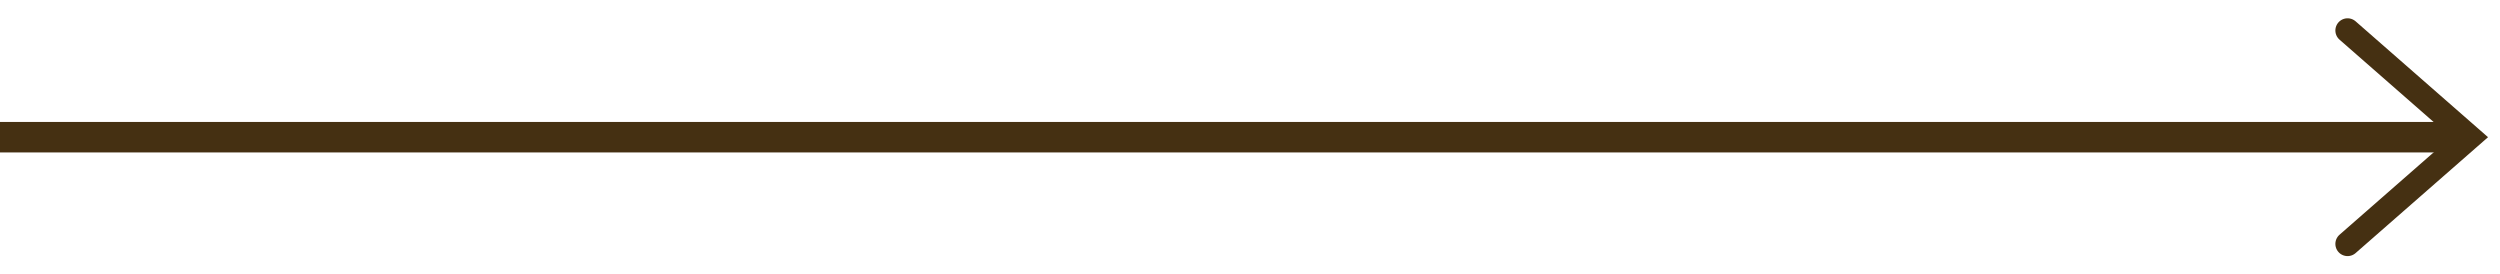<svg width="82" height="9" viewBox="0 0 82 9" fill="none" xmlns="http://www.w3.org/2000/svg">
<line x1="4.37114e-08" y1="4.5" x2="81" y2="4.5" stroke="#453012"/>
<path d="M77 1L81 4.5L77 8" stroke="#453012" stroke-width="0.8" stroke-linecap="round"/>
</svg>
